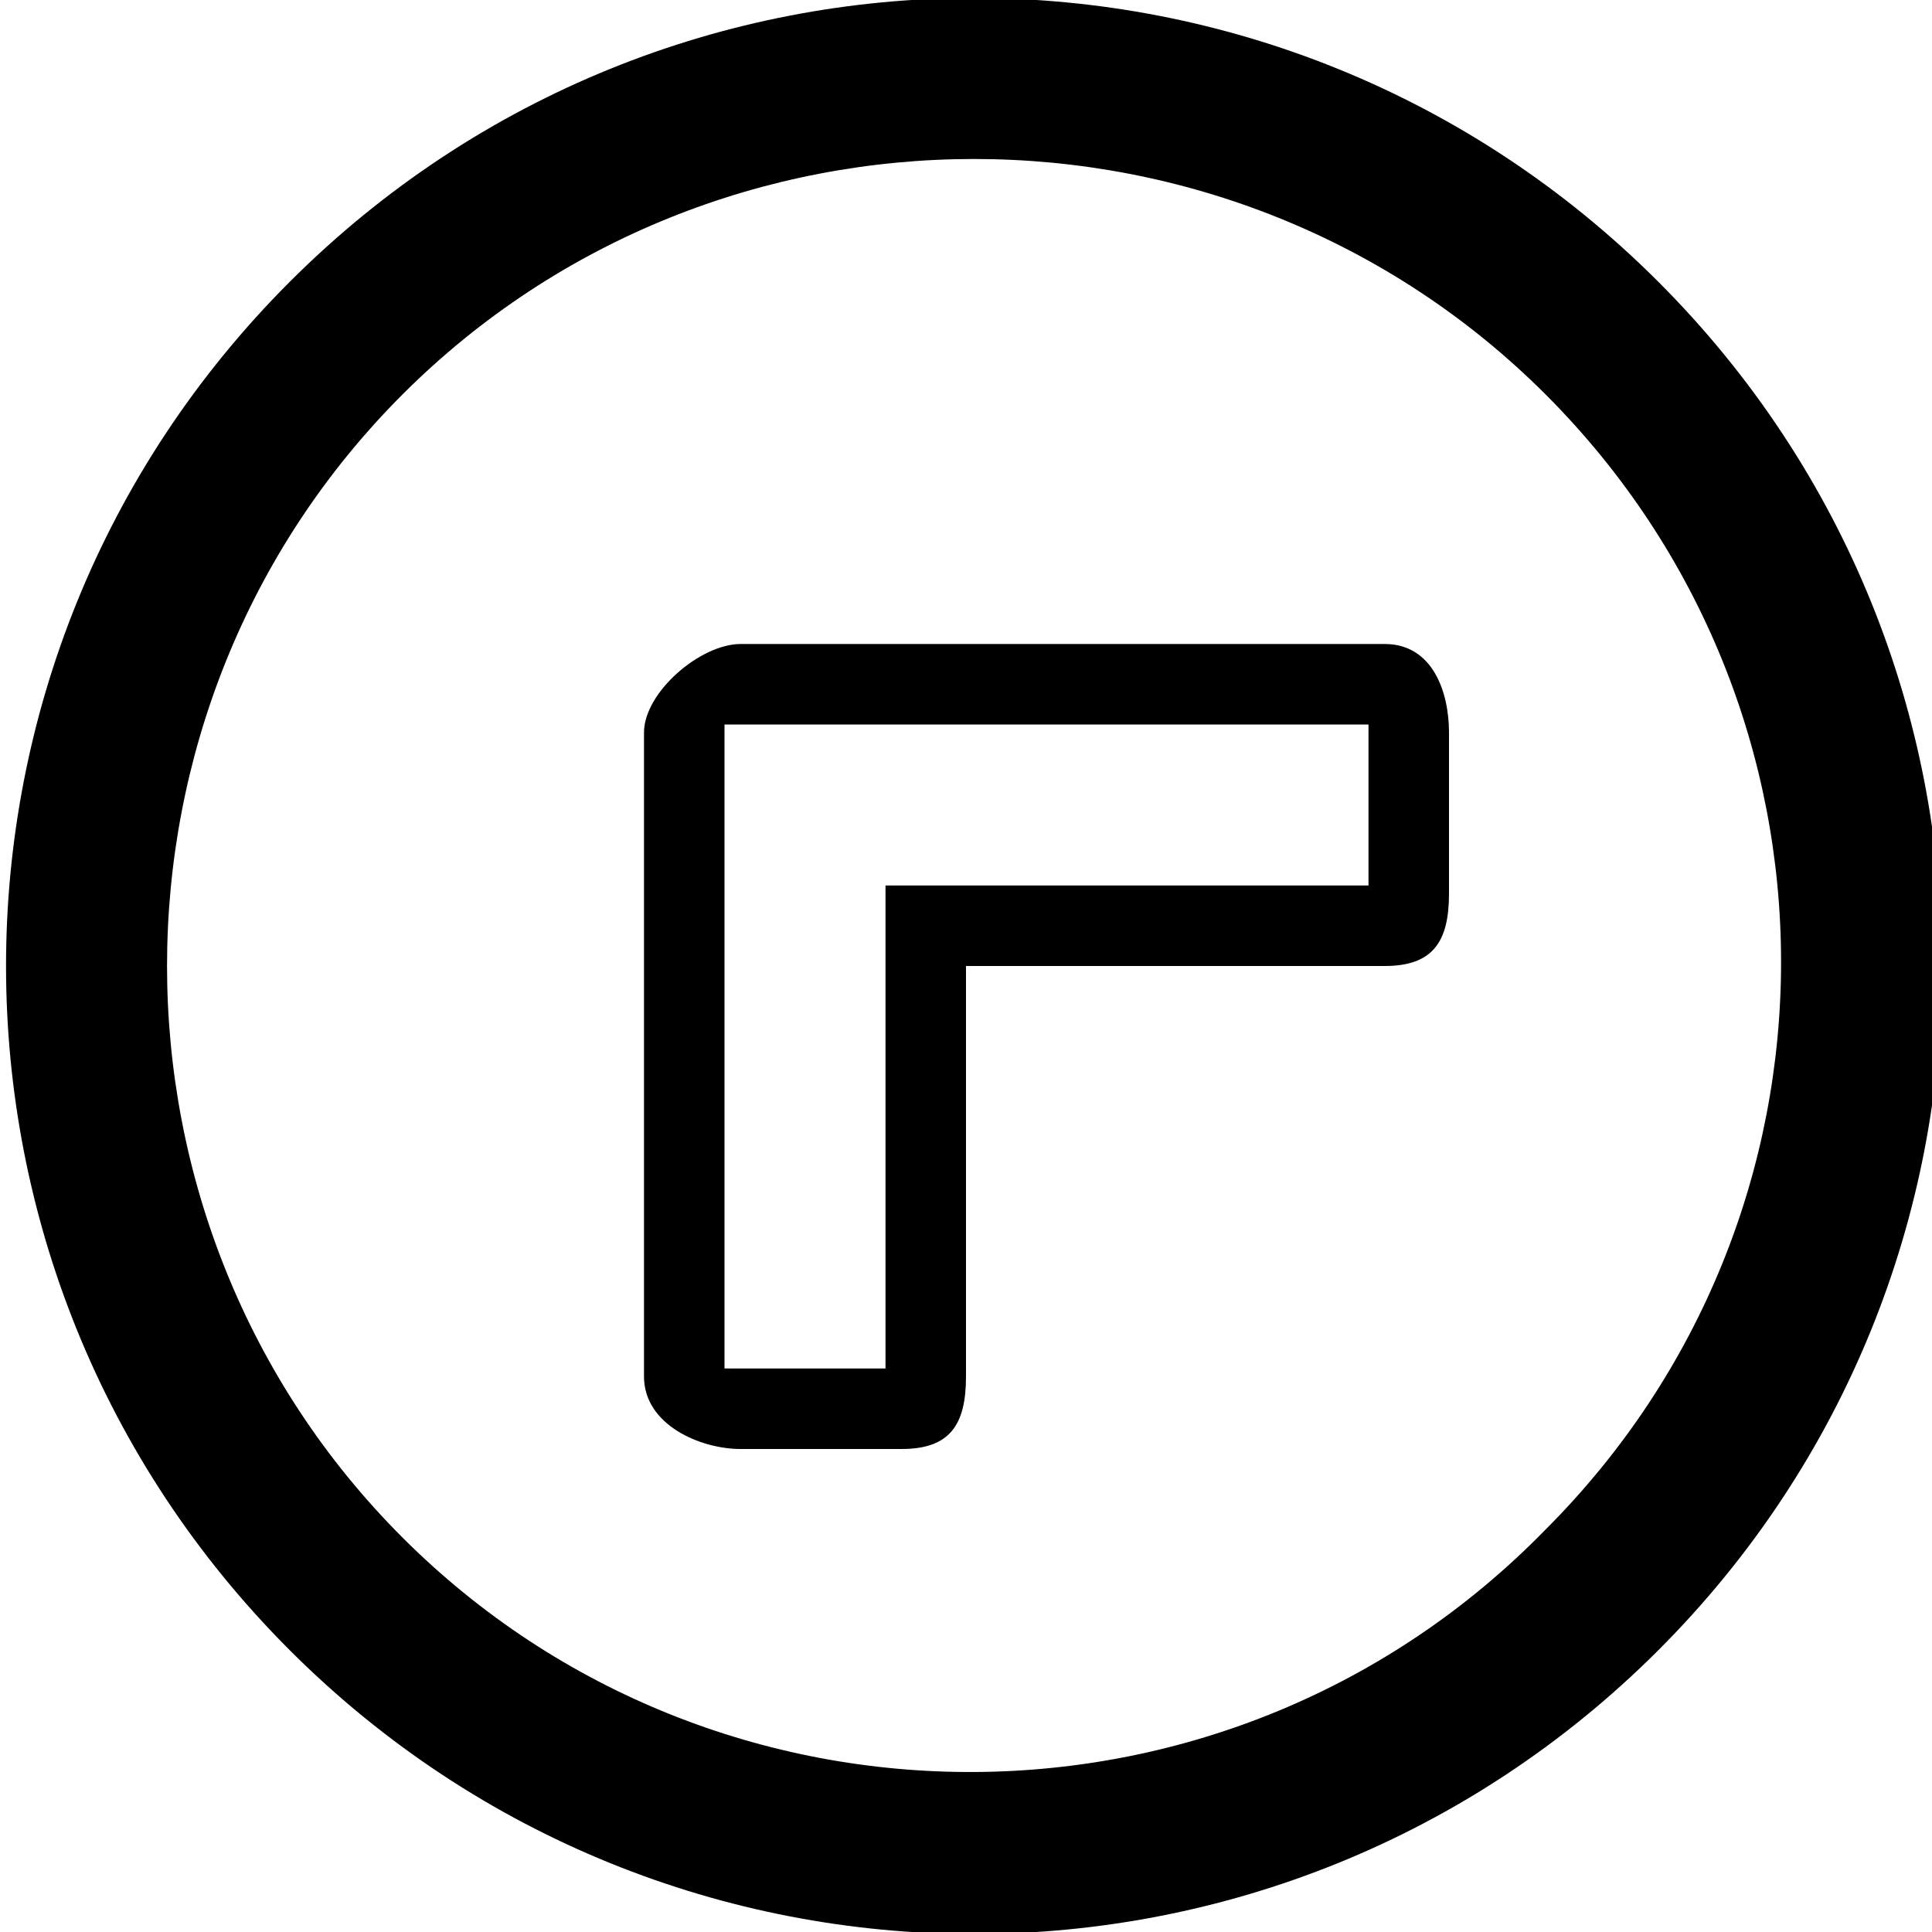 <?xml version="1.0" ?><!DOCTYPE svg  PUBLIC '-//W3C//DTD SVG 1.1//EN'  'http://www.w3.org/Graphics/SVG/1.1/DTD/svg11.dtd'><svg enable-background="new 0 0 24 24" height="24px" id="Layer_1" version="1.1" viewBox="0 0 24 24" width="24px" xml:space="preserve" xmlns="http://www.w3.org/2000/svg" xmlns:xlink="http://www.w3.org/1999/xlink"><g><path d="M3.6,20.5c4.7,4.7,12.3,4.7,17,0c4.7-4.7,4.7-12.3,0-17c-4.7-4.7-12.3-4.7-17,0C-1.1,8.2-1.1,15.8,3.6,20.5z M19.2,4.9   c3.9,3.9,3.9,10.2,0,14.1C15.3,23,8.9,23,5,19.1S1.1,8.8,5,4.9S15.3,1,19.2,4.9z"/><path d="M8,9.1v8C8,17.7,8.7,18,9.2,18h2c0.6,0,0.8-0.3,0.8-0.9V12h5.2c0.6,0,0.8-0.3,0.8-0.9v-2C18,8.6,17.8,8,17.2,8h-8   C8.7,8,8,8.6,8,9.1z M17,9v2h-6v6H9V9H17z"/></g></svg>